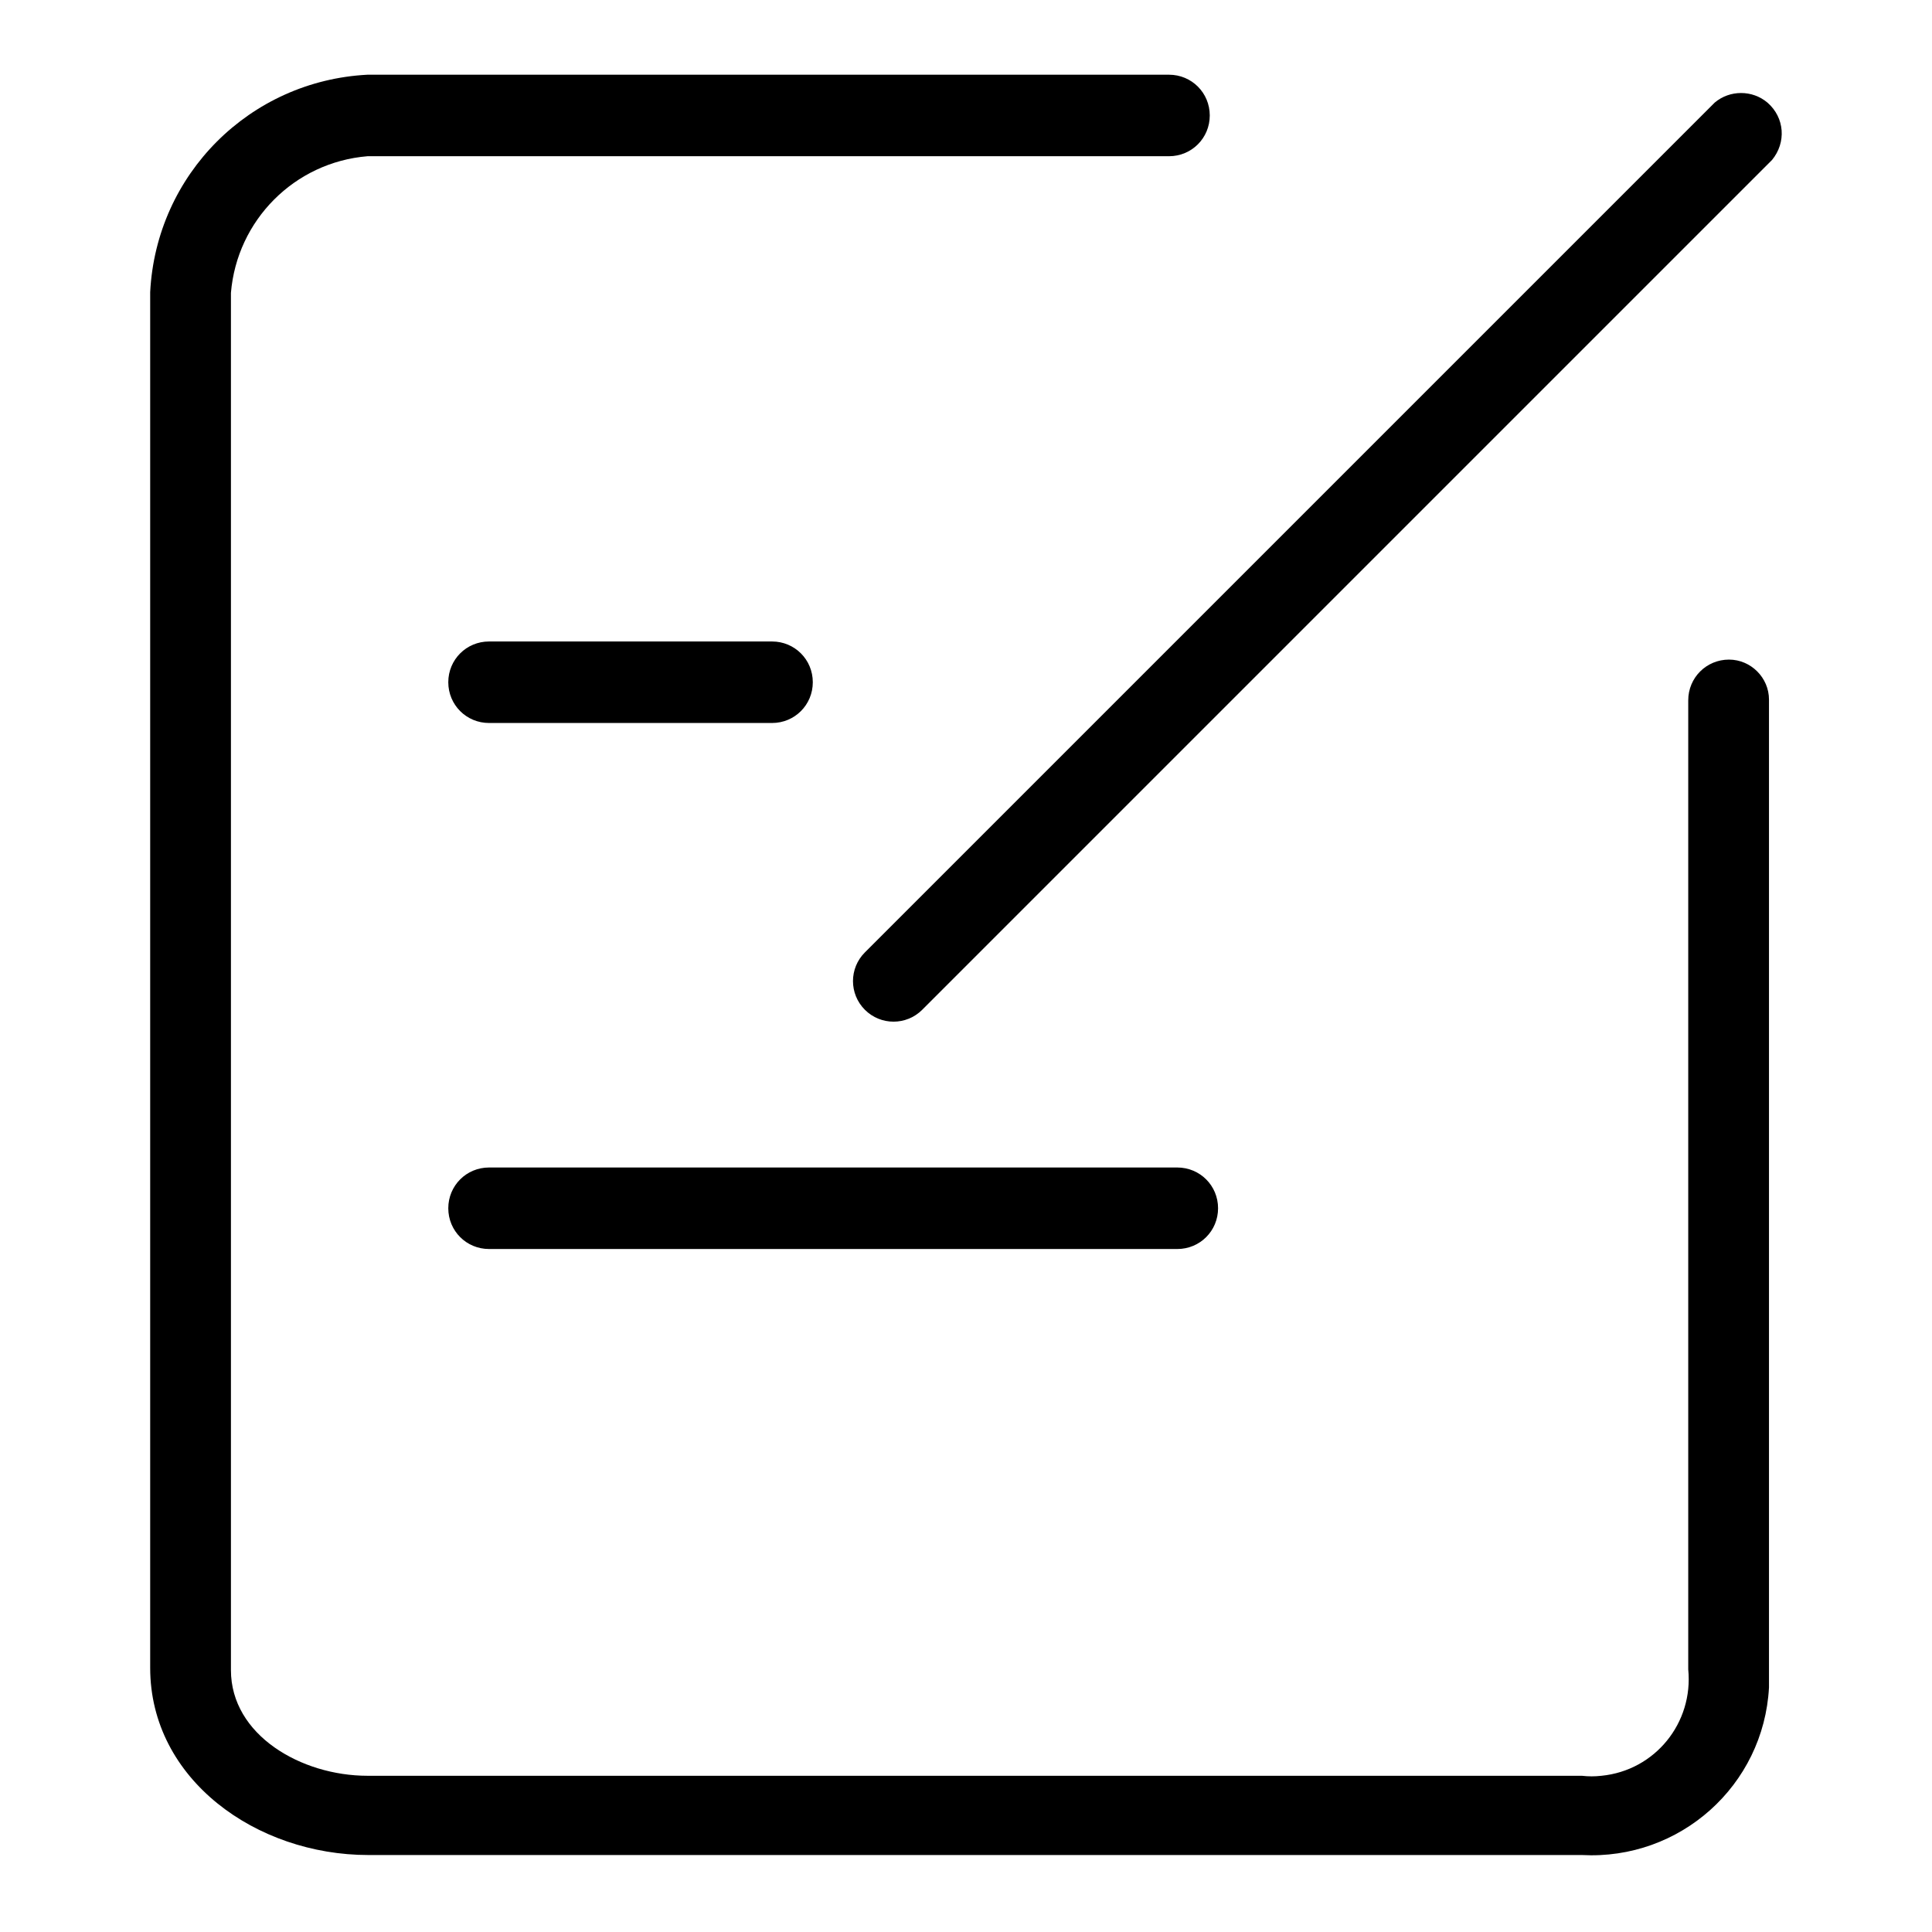 <?xml version="1.0" encoding="utf-8"?>
<!-- Svg Vector Icons : http://www.onlinewebfonts.com/icon -->
<!DOCTYPE svg PUBLIC "-//W3C//DTD SVG 1.1//EN" "http://www.w3.org/Graphics/SVG/1.1/DTD/svg11.dtd">
<svg version="1.1" xmlns="http://www.w3.org/2000/svg" xmlns:xlink="http://www.w3.org/1999/xlink" x="0px" y="0px" viewBox="0 0 256 256" enable-background="new 0 0 256 256" xml:space="preserve">
<g> <path fill="#000000" d="M64.8,165.5H156c3,0,5.4-2.4,5.4-5.4c0-3-2.4-5.4-5.4-5.4H64.8c-3,0-5.4,2.4-5.4,5.4 C59.4,163.1,61.8,165.5,64.8,165.5z M64.8,95.8h37.5c3,0,5.4-2.4,5.4-5.4c0-3-2.4-5.4-5.4-5.4H64.8c-3,0-5.4,2.4-5.4,5.4 C59.4,93.4,61.8,95.8,64.8,95.8z M114.6,133.8c2.1,2.1,5.5,2.1,7.6,0L234.8,21.2c1.9-2.3,1.7-5.6-0.6-7.6c-2-1.7-5-1.7-7,0 L114.6,126.2C112.5,128.3,112.5,131.7,114.6,133.8z"/> <path fill="#000000" d="M229.1,87.4c-3,0-5.4,2.4-5.4,5.4v128.4c0.7,7.1-4.4,13.4-11.5,14.1c-0.9,0.1-1.7,0.1-2.6,0H48.7 c-8.8,0-18.1-5.4-18.1-14V38.8c0.8-9.6,8.4-17.3,18.1-18.1h106.2c3,0,5.4-2.4,5.4-5.4c0-3-2.4-5.4-5.4-5.4H48.7 c-15.6,0.8-28,13.2-28.8,28.8v182.3c0,14.8,14.1,24.8,28.9,24.8h160.8c13,0.7,24.1-9.2,24.8-22.2c0-0.9,0-1.8,0-2.6V92.7 C234.4,89.8,232,87.4,229.1,87.4z"/></g>
</svg>